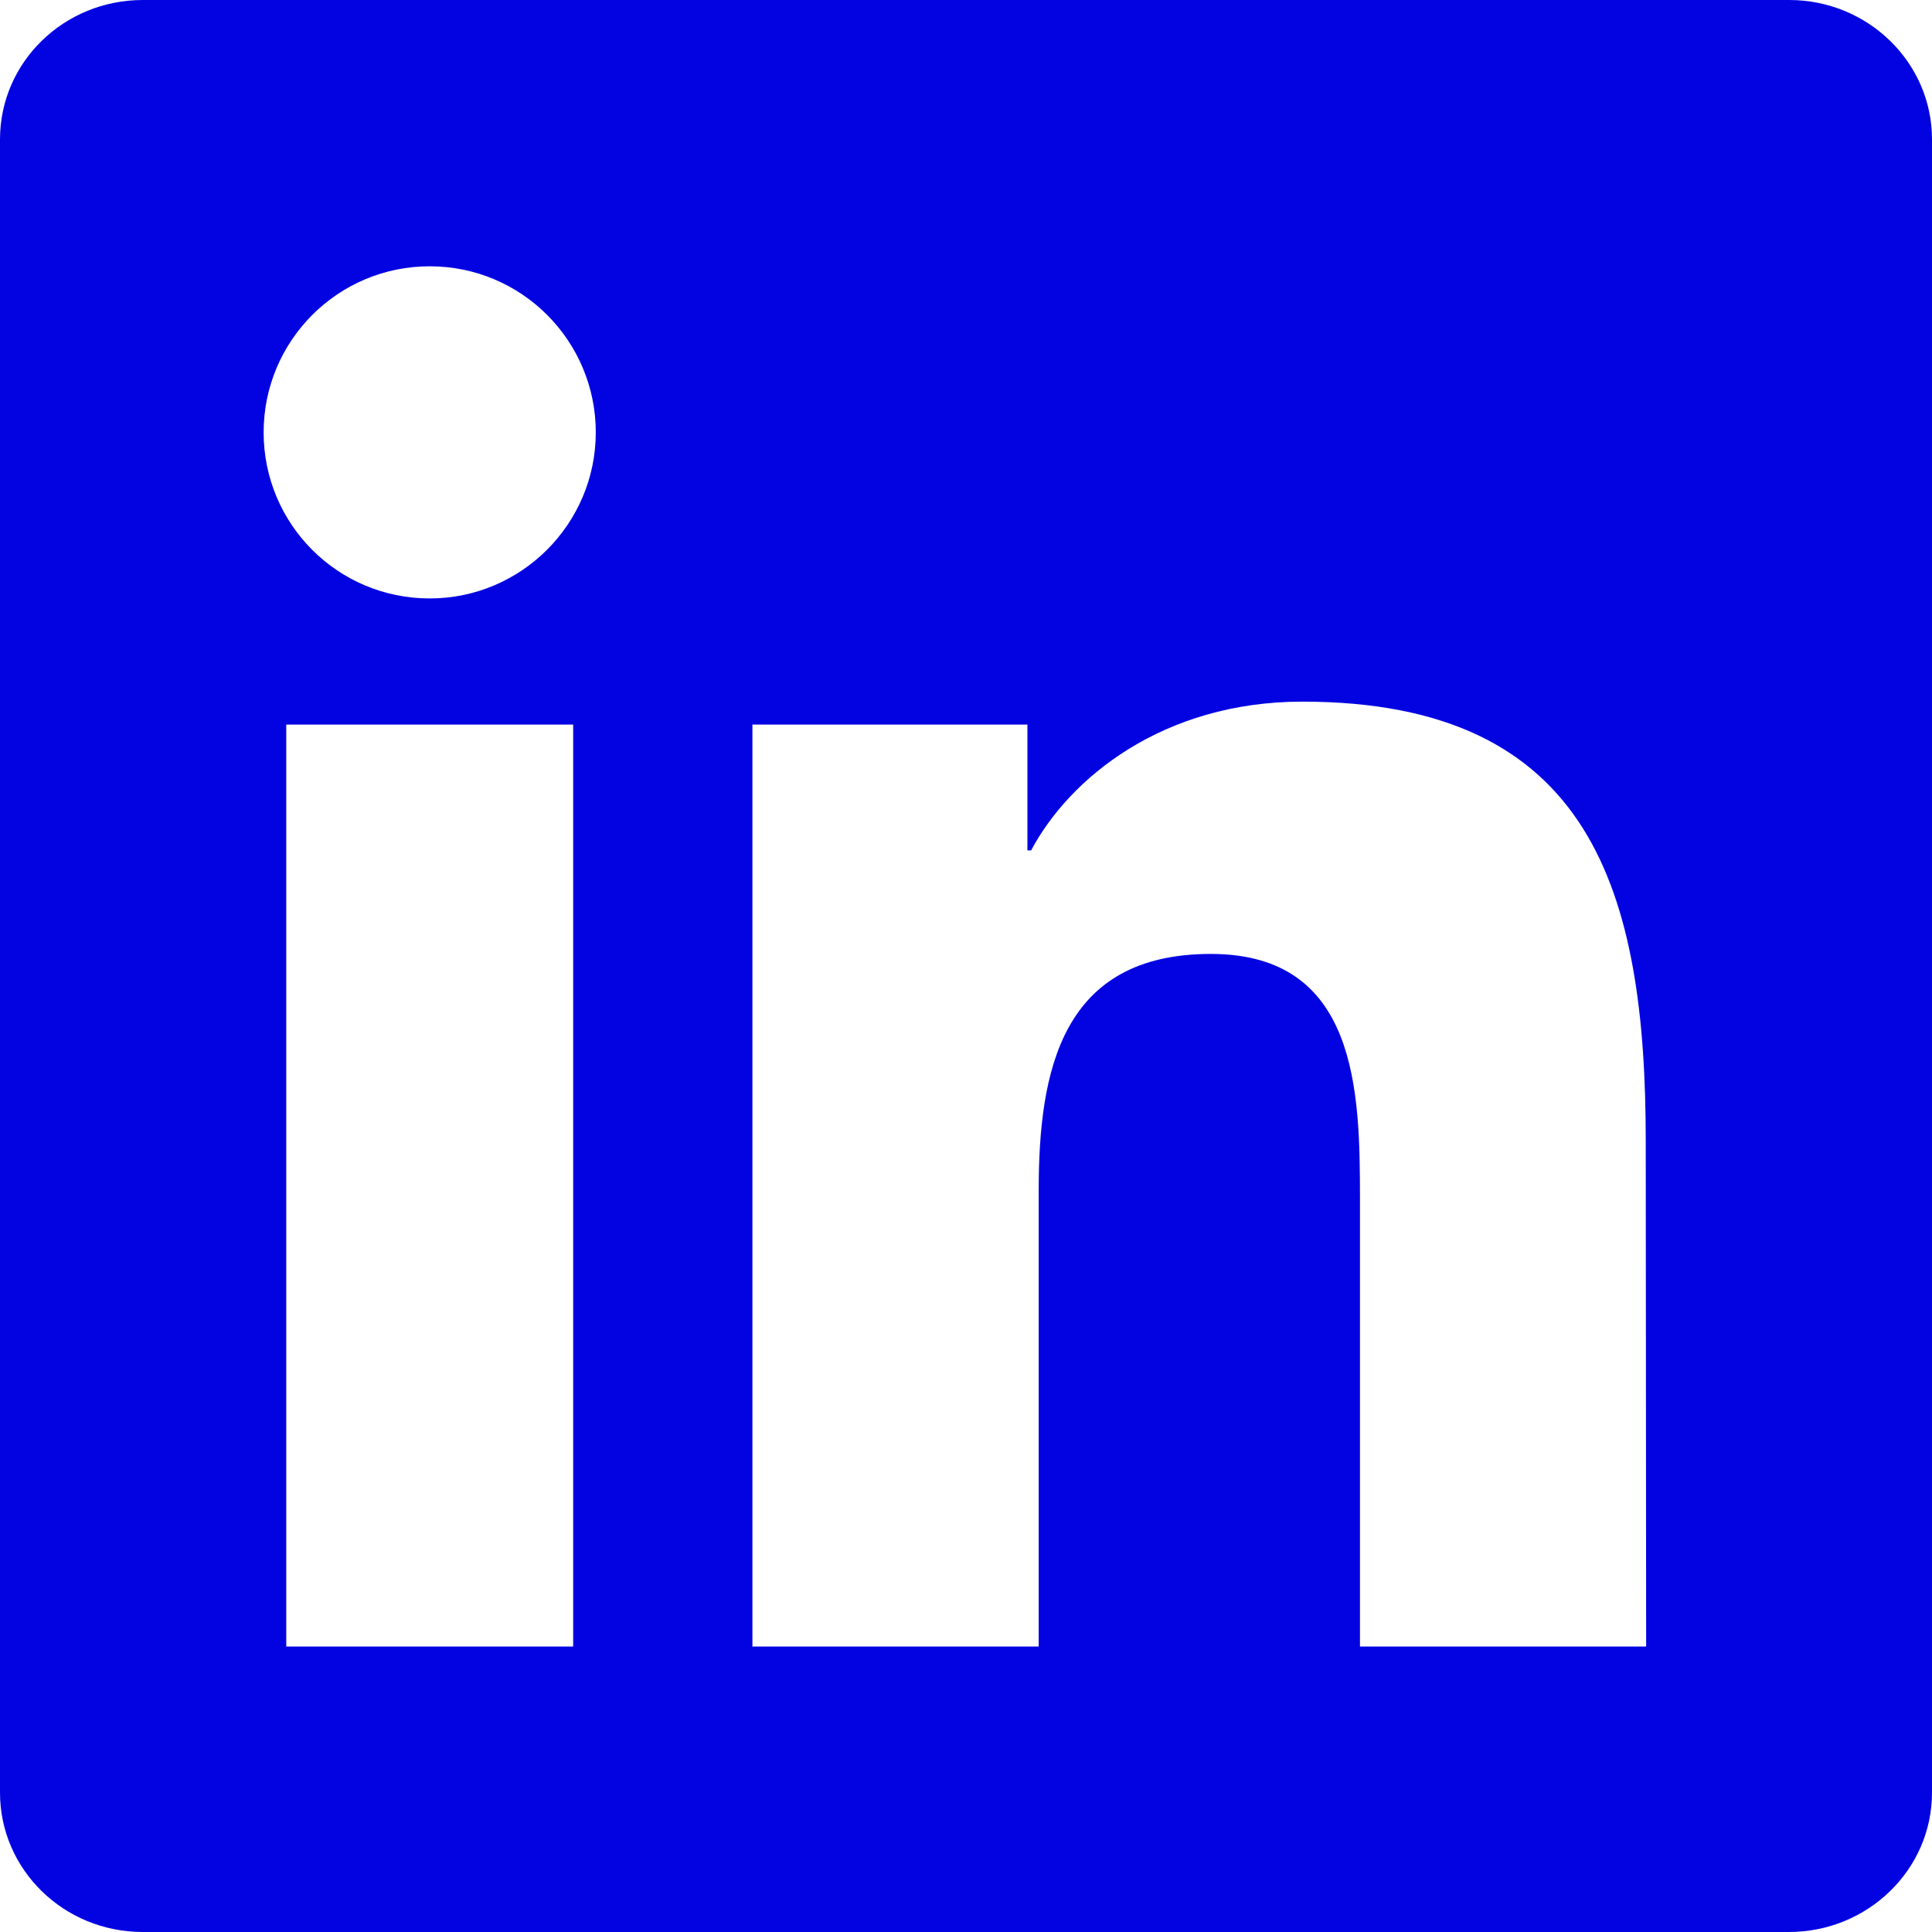 <svg width="24" height="24" viewBox="0 0 24 24" fill="none" xmlns="http://www.w3.org/2000/svg">
<path d="M20.449 20.454H16.894V14.886C16.894 13.558 16.866 11.85 15.041 11.85C13.188 11.85 12.903 13.296 12.903 14.788V20.454H9.347V9.001H12.763V10.564H12.809C13.287 9.665 14.447 8.716 16.178 8.716C19.78 8.716 20.444 11.088 20.444 14.171L20.449 20.454ZM5.338 7.434C4.192 7.434 3.275 6.508 3.275 5.371C3.275 4.234 4.196 3.308 5.338 3.308C6.48 3.308 7.401 4.234 7.401 5.371C7.401 6.508 6.475 7.434 5.338 7.434ZM7.12 20.454H3.556V9.001H7.12V20.454ZM22.227 0H1.773C0.795 0 0 0.772 0 1.731V22.269C0 23.223 0.791 24 1.773 24H22.222C23.2 24 24 23.228 24 22.269V1.731C24 0.772 23.2 0 22.227 0Z" fill="#0303E2"/>
</svg>
